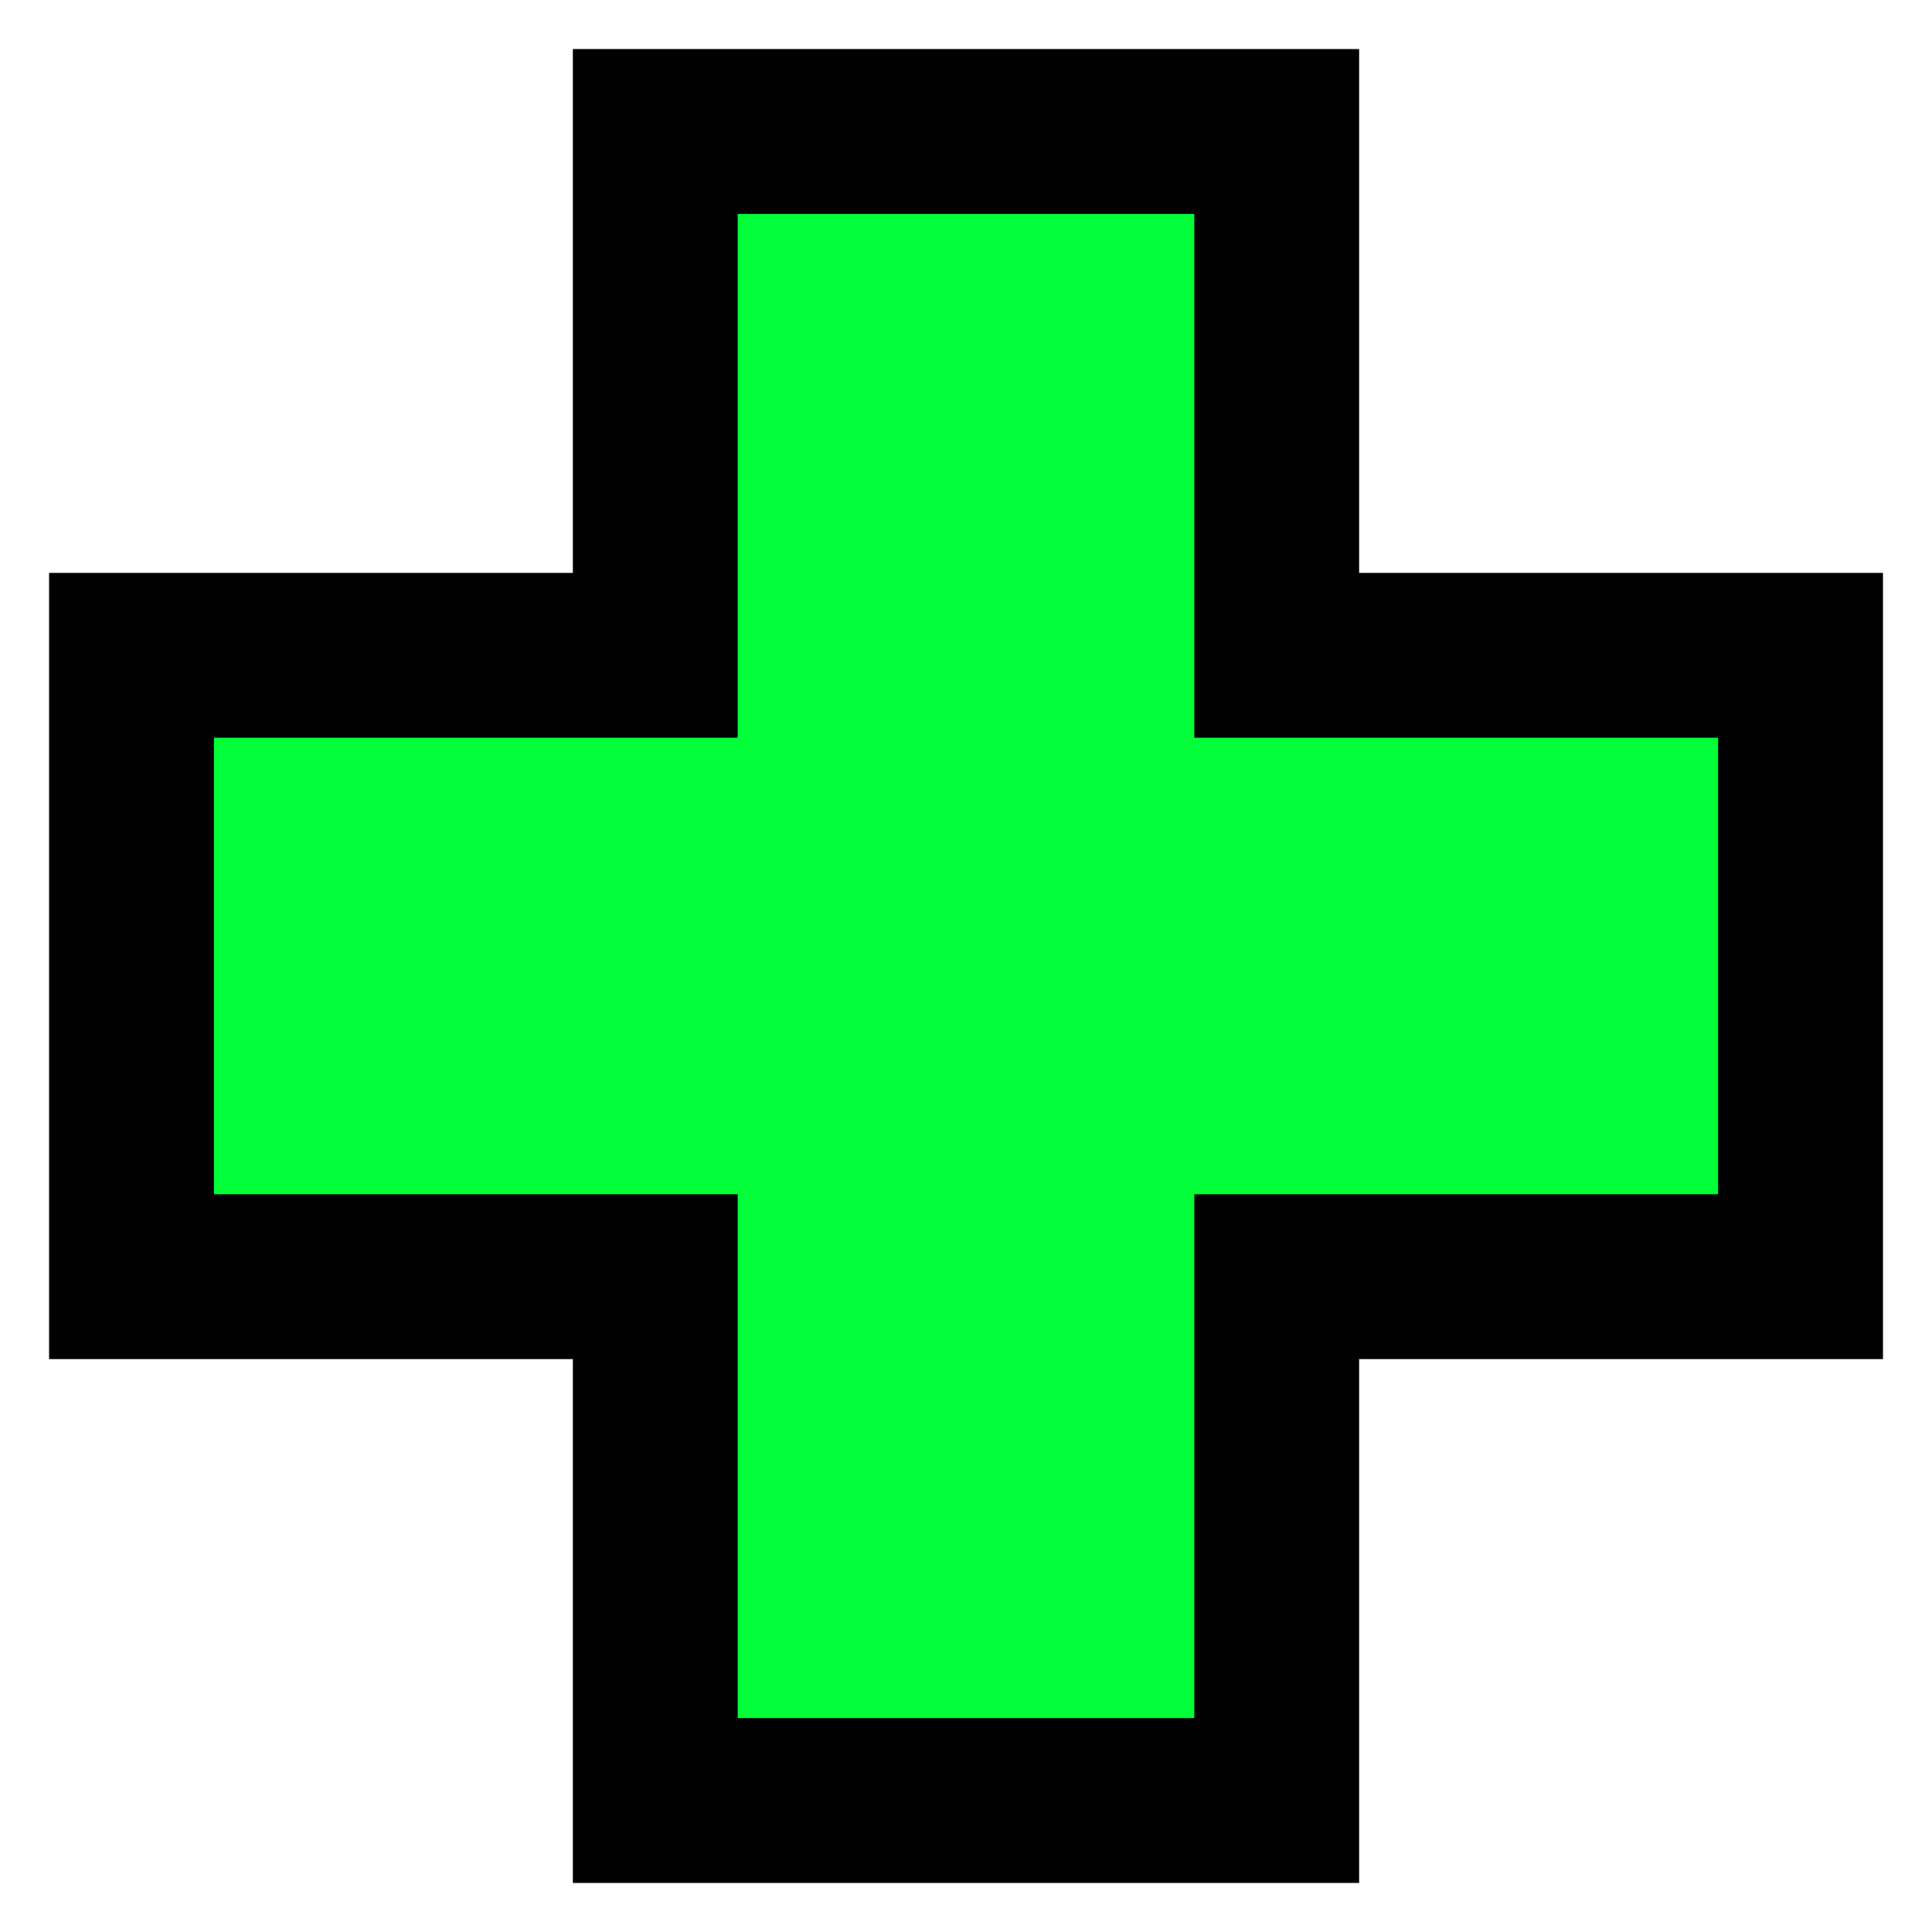 <?xml version="1.0" encoding="UTF-8" standalone="no"?>
<!-- Created with Inkscape (http://www.inkscape.org/) -->

<svg
   xmlns:osb="http://www.openswatchbook.org/uri/2009/osb"
   xmlns:dc="http://purl.org/dc/elements/1.1/"
   xmlns:cc="http://creativecommons.org/ns#"
   xmlns:rdf="http://www.w3.org/1999/02/22-rdf-syntax-ns#"
   xmlns:svg="http://www.w3.org/2000/svg"
   xmlns="http://www.w3.org/2000/svg"
   xmlns:sodipodi="http://sodipodi.sourceforge.net/DTD/sodipodi-0.dtd"
   xmlns:inkscape="http://www.inkscape.org/namespaces/inkscape"
   width="10cm"
   height="10cm"
   viewBox="0 0 354.331 354.331"
   id="svg2"
   version="1.1"
   inkscape:version="0.91 r13725"
   sodipodi:docname="legend_RCRA.svg">
  <defs
     id="defs4">
    <linearGradient
       id="linearGradient4146"
       osb:paint="solid">
      <stop
         style="stop-color:#000000;stop-opacity:1;"
         offset="0"
         id="stop4148" />
    </linearGradient>
  </defs>
  <sodipodi:namedview
     id="base"
     pagecolor="#ffffff"
     bordercolor="#666666"
     borderopacity="1.0"
     inkscape:pageopacity="0.0"
     inkscape:pageshadow="2"
     inkscape:zoom="2.8284271"
     inkscape:cx="30.847584"
     inkscape:cy="231.02995"
     inkscape:document-units="px"
     inkscape:current-layer="g4151"
     showgrid="false"
     units="cm"
     inkscape:window-width="1920"
     inkscape:window-height="1031"
     inkscape:window-x="1366"
     inkscape:window-y="0"
     inkscape:window-maximized="1"
     showguides="true"
     inkscape:guide-bbox="true">
    <sodipodi:guide
       position="111.199,243.395"
       orientation="1,0"
       id="guide4157" />
    <sodipodi:guide
       position="243.129,243.406"
       orientation="1,0"
       id="guide4159" />
    <sodipodi:guide
       position="108.812,243.125"
       orientation="0,1"
       id="guide4161" />
    <sodipodi:guide
       position="243.379,111.207"
       orientation="0,1"
       id="guide4163" />
    <sodipodi:guide
       position="243.543,354.332"
       orientation="0,1"
       id="guide4167" />
    <sodipodi:guide
       position="354.34,225.141"
       orientation="1,0"
       id="guide4169" />
    <sodipodi:guide
       position="0,-22"
       orientation="1,0"
       id="guide4171" />
    <sodipodi:guide
       position="245.101,0"
       orientation="0,1"
       id="guide4173" />
  </sodipodi:namedview>
  <g
     inkscape:label="Layer 1"
     inkscape:groupmode="layer"
     id="layer1"
     transform="translate(0,-698.032)">
    <g
       id="g4151">
      <path
         style="fill:#00fe39;fill-opacity:1;fill-rule:nonzero;stroke:#000000;stroke-width:30.236;stroke-linecap:round;stroke-miterlimit:4;stroke-dasharray:none;stroke-opacity:1"
         d="m 120.18,722.147 0,96.069 -96.062,0 0,113.96 96.062,0 0,96.069 113.97,0 0,-96.069 96.072,0 0,-113.96 -96.072,0 0,-96.069 -113.97,0 z"
         id="rect5694"
         inkscape:connector-curvature="0" />
    </g>
  </g>
</svg>
